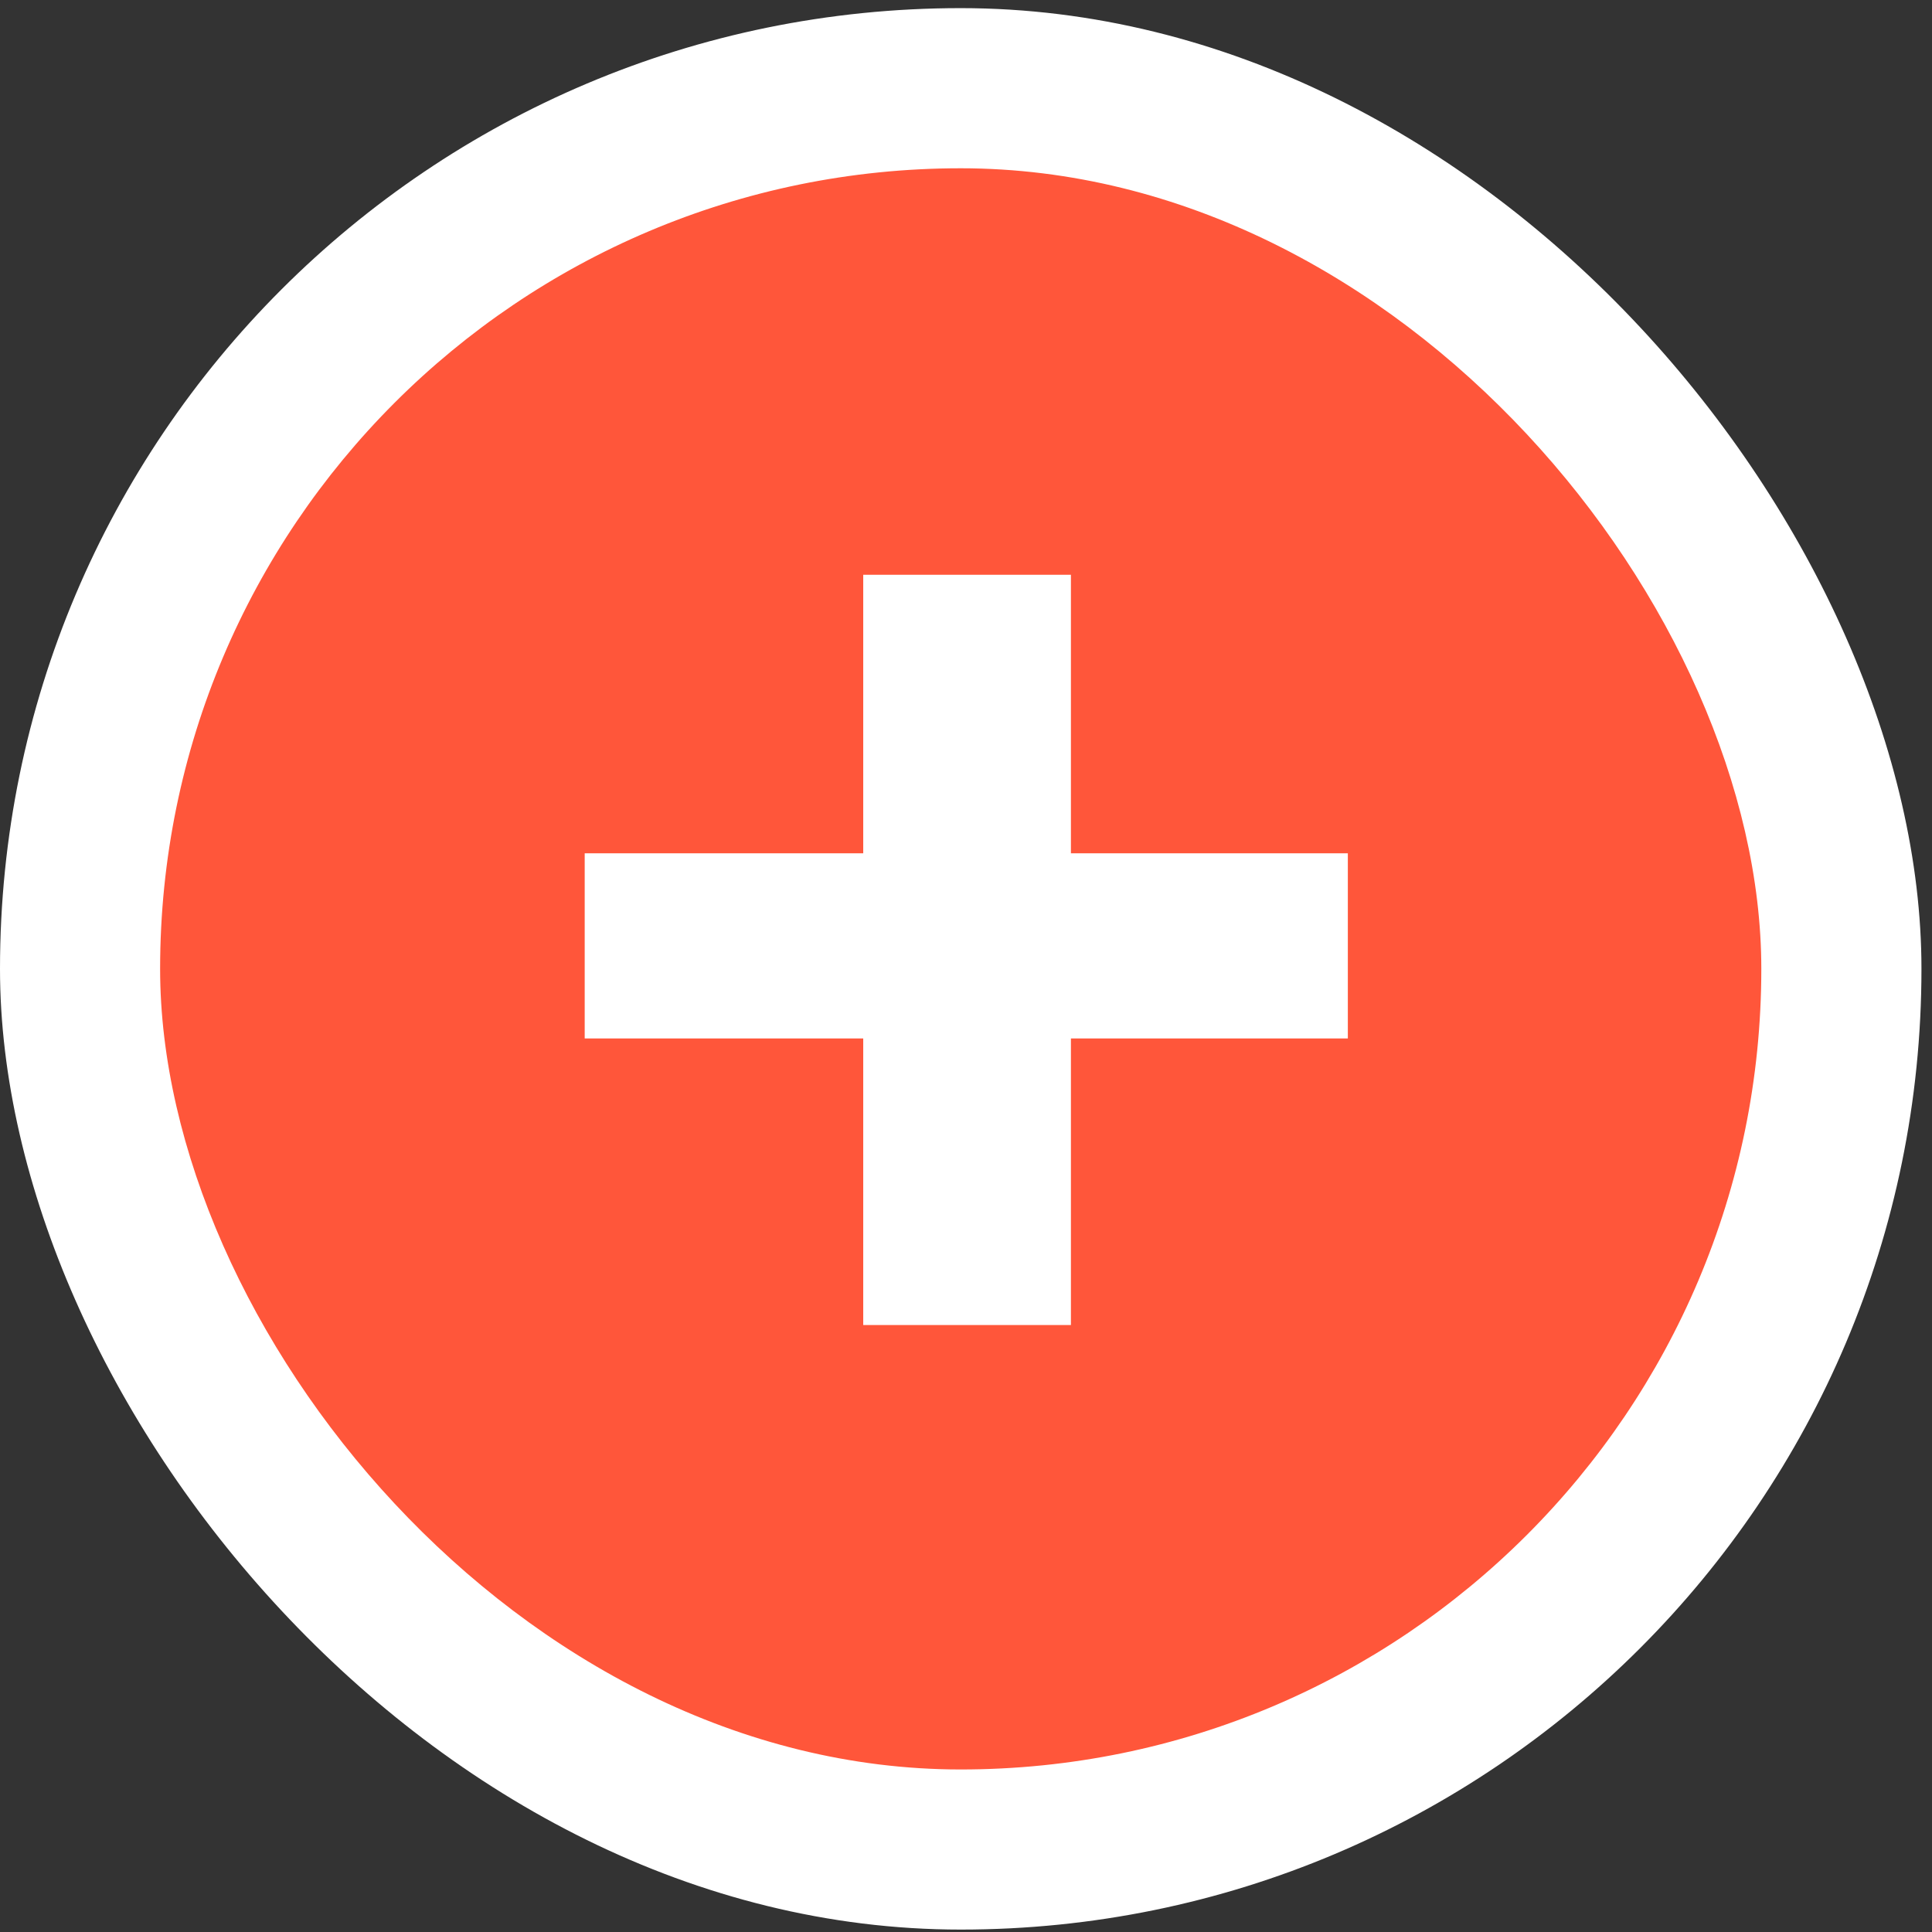 <svg width="72" height="72" viewBox="0 0 72 72" fill="none" xmlns="http://www.w3.org/2000/svg">
<rect x="0" y="0" width="72" height="72" fill="#333333" stroke="none"/>
<rect y="0.303" width="71.607" height="71.607" rx="35.803" fill="white"/>
<rect x="5.967" y="6.271" width="59.672" height="59.672" rx="29.836" fill="#FF563A"/>
<path d="M32.17 38.7H21.79V31.8H32.17V21.42H39.91V31.8H50.23V38.7H39.91V49.38H32.17V38.7Z" fill="white"/>
</svg>
